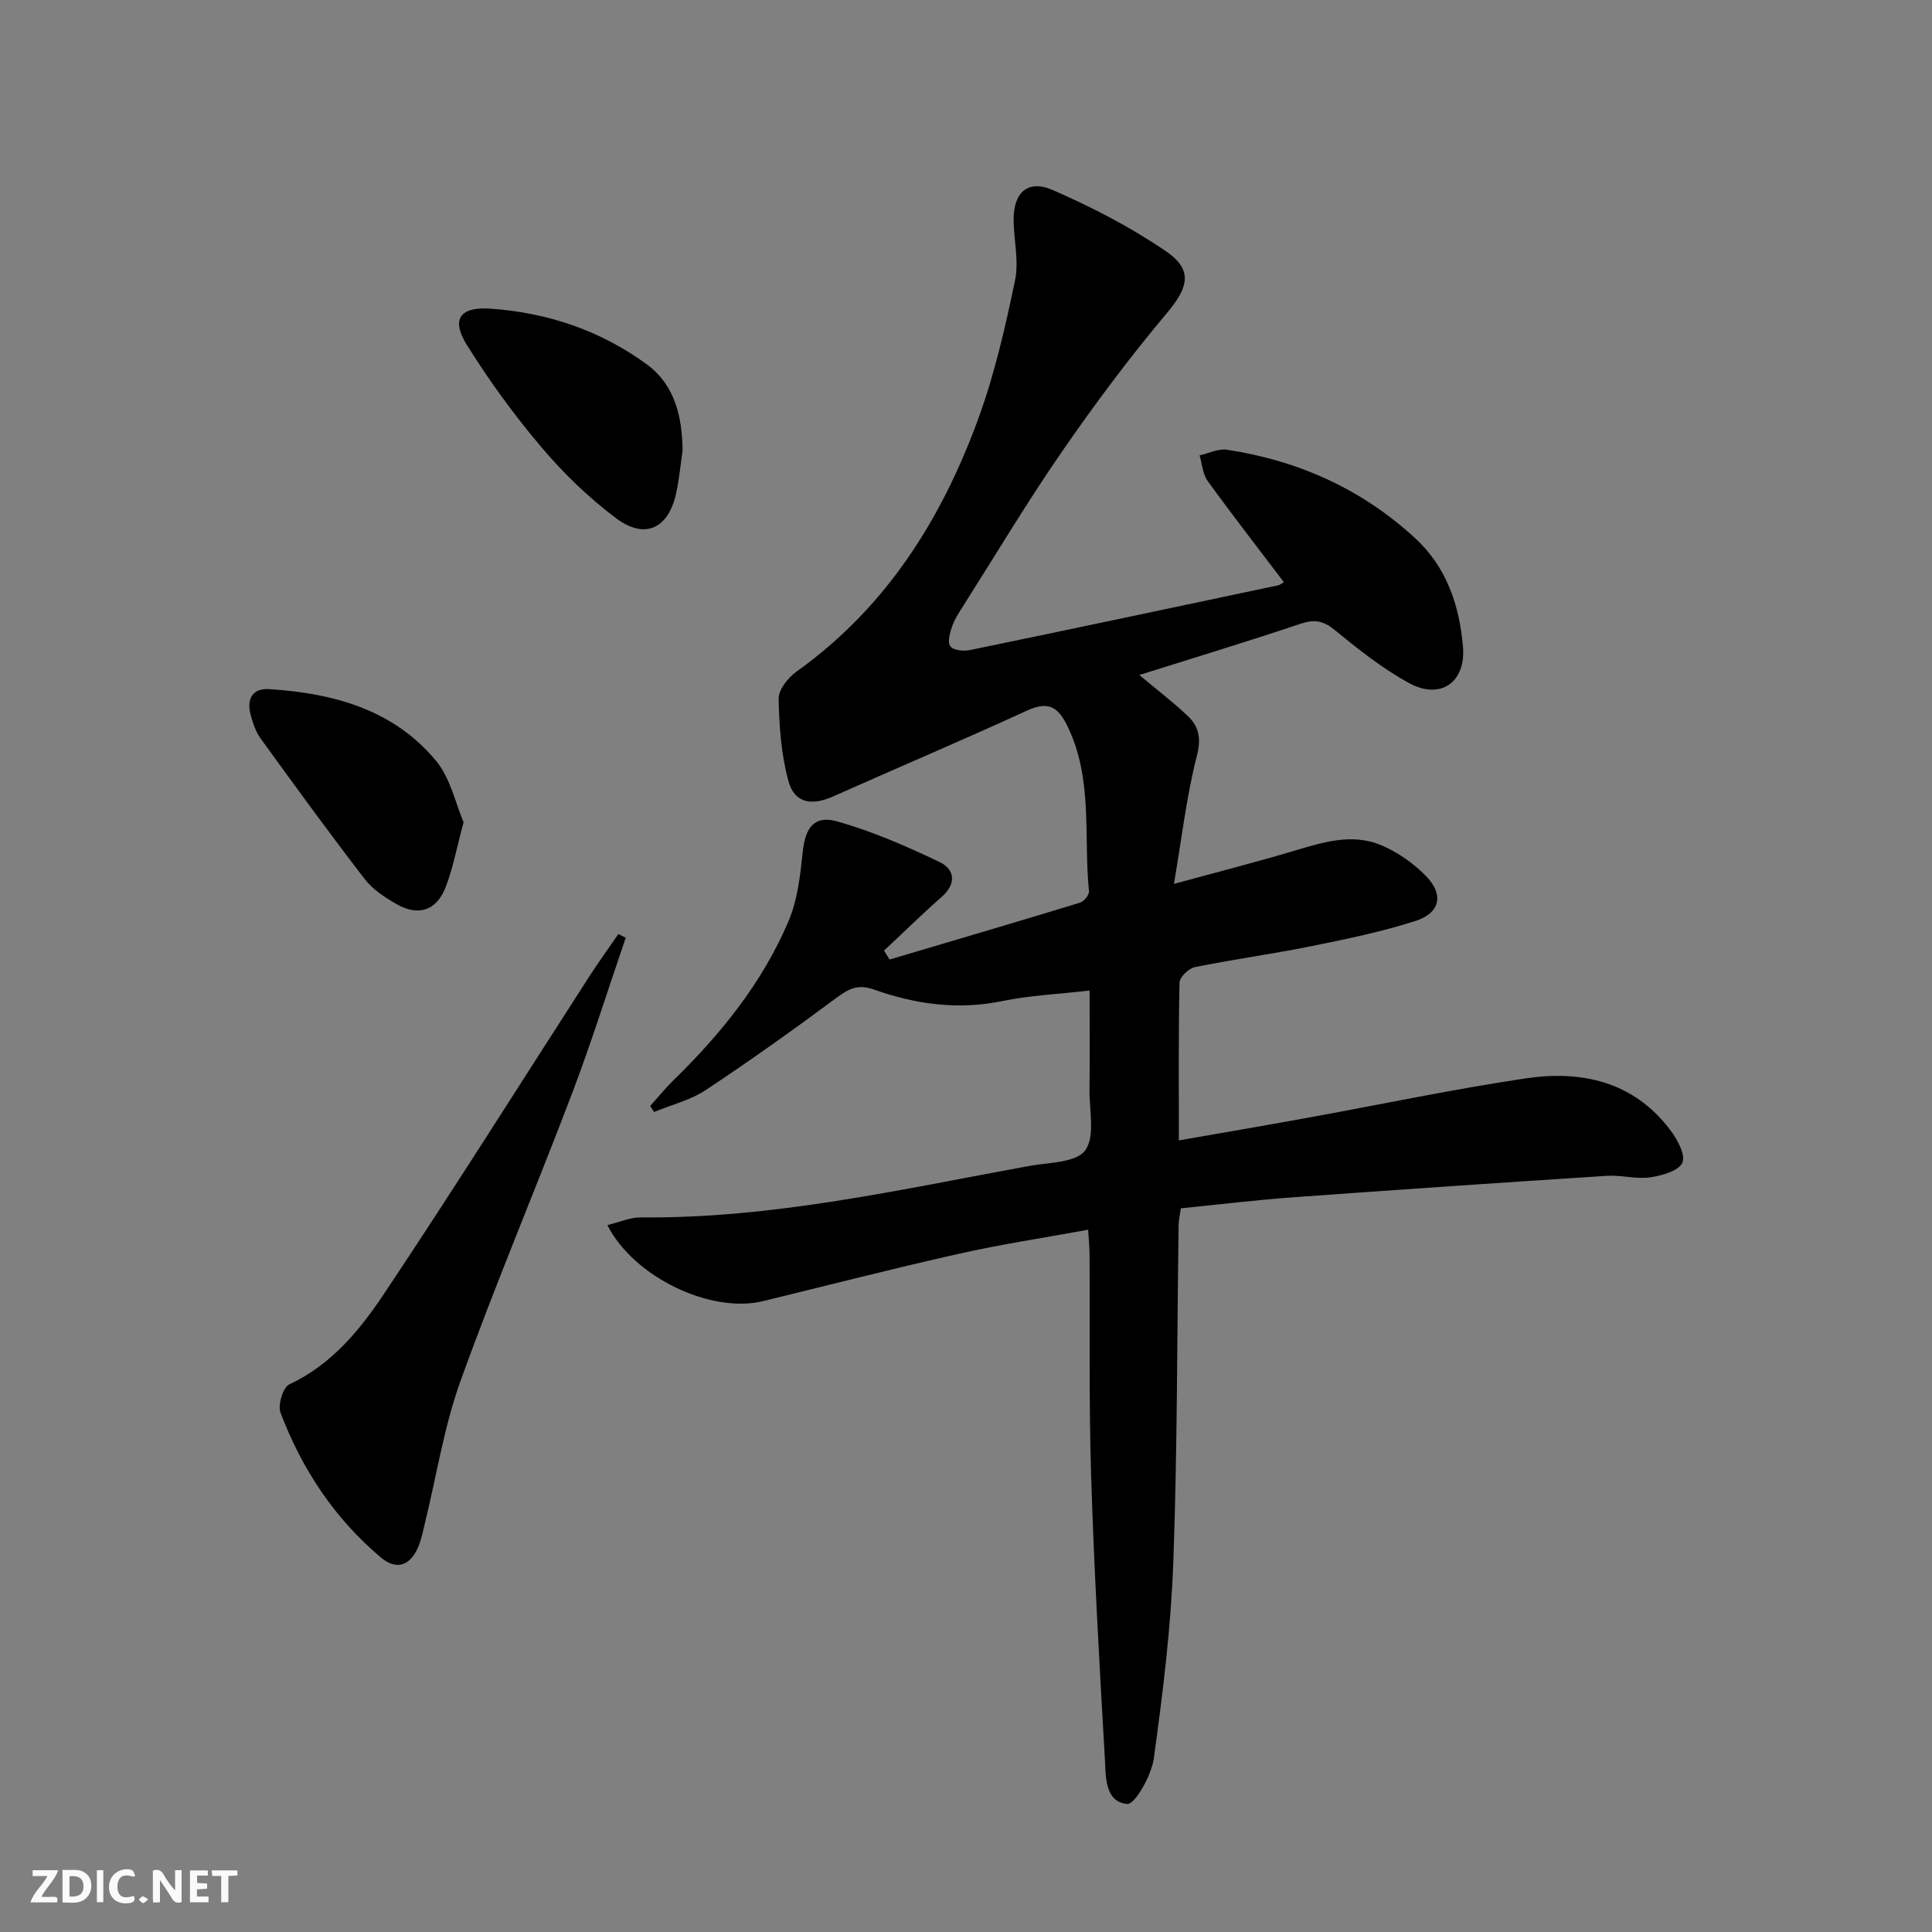 <svg enable-background="new 0 0 400 400" viewBox="0 0 400 400" xmlns="http://www.w3.org/2000/svg"><rect x="0" y="0" width="400" height="400" fill="#808080" stroke="none"/><g fill="#fbfafa"><path d="m37.59 393.81c-.92.31-1.52.05-2-.78-.7-1.2-1.52-2.34-2.47-3.78v4.59c-.55.03-.95.05-1.41.07-.03-.37-.06-.64-.06-.91 0-1.91 0-3.81 0-5.7 1.13-.41 1.77-.03 2.29.91.62 1.11 1.38 2.14 2.31 3.19v-4.2h1.35v6.61z"/><path d="m12.94 393.88v-6.75c1.9.19 3.93-.54 5.37 1.29.8 1.01.78 2.88.03 3.97-1.37 1.97-3.4 1.51-5.4 1.49m1.45-1.22c2.04.12 2.92-.58 2.89-2.21-.03-1.51-.98-2.19-2.89-2z"/><path d="m11.81 393.87h-5.49c.68-2.18 2.47-3.48 3.51-5.45h-3.08v-1.21h5.29c-.71 2.13-2.44 3.48-3.47 5.51.86 0 1.63.04 2.39-.01.79-.05 1.14.21.85 1.16"/><path d="m39.33 393.86v-6.61h3.7v1.07h-2.22v1.52c.68.04 1.34.09 2.07.13v1.07c-.72.05-1.38.09-2.1.14v1.48h2.4v1.19h-3.85z"/><path d="m27.71 388.56c-1.15-.3-2.46-.61-3.1.64-.37.73-.41 1.93-.06 2.67.63 1.35 1.99.93 3.17.68.35.94-.01 1.32-.93 1.46-1.62.25-3.05-.27-3.76-1.48-.73-1.25-.6-3.03.31-4.17.88-1.11 2.71-1.7 4-1.16.32.13.44.74.65 1.12-.1.08-.19.16-.28.24"/><path d="m49.15 387.24v1.07c-.59.02-1.17.05-1.87.08v5.44h-1.48v-5.44h-1.85c-.05-.4-.08-.73-.13-1.15z"/><path d="m20.06 387.21h1.33v6.62h-1.33z"/><path d="m30.68 393.25c-.49.38-.8.79-1.05.76-.32-.05-.6-.45-.9-.7.26-.24.51-.64.8-.67.29-.04.62.3 1.15.61"/></g><path d="m265.81 120.53c-5.41-7.14-10.72-13.96-15.78-20.95-1.03-1.42-1.14-3.51-1.67-5.3 1.89-.42 3.87-1.44 5.65-1.17 14.83 2.25 28.03 8.18 39.08 18.41 6.43 5.95 9.07 13.87 9.8 22.34.64 7.4-4.63 11.12-11.16 7.56-5.49-2.99-10.49-6.98-15.36-10.96-2.38-1.95-4.2-2.29-7.1-1.32-10.94 3.68-22 7.02-33.38 10.61 3.47 2.91 6.85 5.51 9.94 8.4 2.41 2.25 2.91 4.7 1.96 8.39-2.1 8.1-3.04 16.5-4.74 26.46 9.31-2.54 16.94-4.49 24.49-6.73 6.11-1.81 12.28-3.89 18.47-1.26 3.4 1.44 6.69 3.75 9.27 6.41 3.69 3.8 2.89 7.61-2.18 9.24-7.08 2.28-14.43 3.78-21.74 5.26-7.97 1.61-16.04 2.7-24 4.32-1.26.26-3.12 2.06-3.15 3.18-.24 10.64-.14 21.28-.14 32.69 9.05-1.59 17.63-3.04 26.19-4.6 15.17-2.75 30.27-5.95 45.51-8.23 11.57-1.74 22.34.57 29.95 10.56 1.49 1.96 3.31 5.21 2.61 6.86-.72 1.7-4.26 2.71-6.71 3.06-2.9.41-5.96-.51-8.91-.32-21.72 1.4-43.44 2.88-65.15 4.46-7.62.56-15.21 1.48-23.07 2.27-.17 1.21-.45 2.31-.47 3.42-.34 23.31-.25 46.63-1.1 69.91-.5 13.57-2.18 27.13-4.04 40.59-.48 3.5-3.91 9.55-5.51 9.4-4.73-.44-4.41-5.82-4.63-9.58-1.12-19.41-2.22-38.83-2.83-58.26-.48-15.31-.23-30.65-.33-45.98-.01-1.46-.16-2.91-.29-5.07-9.18 1.68-18.02 3.02-26.72 4.97-13.59 3.05-27.08 6.52-40.61 9.82-10.67 2.61-26.7-4.87-32.21-15.74 2.45-.59 4.71-1.63 6.96-1.6 27.3.26 53.76-5.79 80.37-10.65 4.05-.74 9.72-.66 11.59-3.21 2.11-2.87.85-8.27.9-12.58.08-6.64.02-13.28.02-20.53-6.41.74-12.37 1-18.13 2.19-9.15 1.88-17.91.65-26.47-2.38-3.19-1.13-5.06-.33-7.56 1.52-8.94 6.63-18.01 13.11-27.29 19.26-3.18 2.11-7.12 3.07-10.71 4.55-.27-.41-.55-.82-.82-1.23 1.59-1.77 3.1-3.64 4.8-5.31 9.85-9.61 18.43-20.22 23.84-32.95 1.88-4.42 2.44-9.52 2.95-14.37.53-5.01 2.37-7.65 7.2-6.28 7.25 2.06 14.28 5.12 21.11 8.38 3.16 1.51 3.6 4.48.44 7.25-4.08 3.58-7.95 7.39-11.92 11.1.38.62.76 1.23 1.14 1.85 13.15-3.9 26.31-7.76 39.43-11.77.82-.25 1.94-1.62 1.86-2.36-1.13-11.32.85-23-4.31-33.89-2.03-4.29-4.02-5.59-8.59-3.49-13.27 6.1-26.72 11.79-40.06 17.74-4.48 2-8.01 1.4-9.26-3.17-1.5-5.48-1.92-11.34-2.03-17.05-.04-1.87 1.94-4.36 3.68-5.61 18.62-13.28 30.15-31.69 37.77-52.69 3.32-9.14 5.49-18.75 7.49-28.29.83-3.93-.22-8.24-.29-12.38-.1-5.78 2.88-8.63 8.09-6.36 8.14 3.55 16.17 7.7 23.48 12.7 5.69 3.89 4.55 7.56.16 12.78-7.68 9.14-14.86 18.75-21.65 28.58-7.18 10.39-13.67 21.25-20.44 31.93-.89 1.4-1.84 2.82-2.38 4.37-.46 1.31-.99 3.26-.37 4.1.6.83 2.72 1.06 4.01.8 21.28-4.39 42.53-8.9 63.78-13.4.3 0 .57-.26 1.27-.67z" fill="#000001"/><path d="m129.55 194.15c-3.69 10.77-7.09 21.65-11.13 32.29-7.55 19.87-15.87 39.46-23.07 59.46-3.41 9.46-4.96 19.59-7.37 29.42-.39 1.61-.7 3.27-1.32 4.79-1.64 4.02-4.51 5.11-7.79 2.36-9.61-8.08-16.37-18.31-20.79-29.98-.6-1.57.5-5.24 1.79-5.85 8.73-4.08 14.6-11.23 19.64-18.77 14.49-21.71 28.38-43.82 42.53-65.75 1.91-2.97 3.99-5.83 5.99-8.74.5.26 1.01.51 1.52.77z" fill="#000001"/><path d="m141.32 93.31c-.43 2.95-.7 5.94-1.34 8.85-1.6 7.26-6.44 9.61-12.39 5.16-5.67-4.24-10.9-9.3-15.48-14.71-5.67-6.69-10.89-13.86-15.52-21.31-3.23-5.21-1.31-7.83 4.91-7.4 11.84.82 22.85 4.52 32.44 11.56 5.82 4.28 7.3 10.85 7.38 17.85z" fill="#000001"/><path d="m95.98 170.24c-1.45 5.36-2.2 9.62-3.77 13.57-1.89 4.76-5.66 5.93-10.08 3.39-2.41-1.39-4.95-3.02-6.61-5.18-7.37-9.57-14.48-19.34-21.56-29.12-1.03-1.43-1.64-3.26-2.09-5-.83-3.22.4-5.45 3.92-5.22 13.26.86 25.73 4.22 34.54 14.91 2.96 3.6 3.99 8.78 5.65 12.65z" fill="#000001"/></svg>
